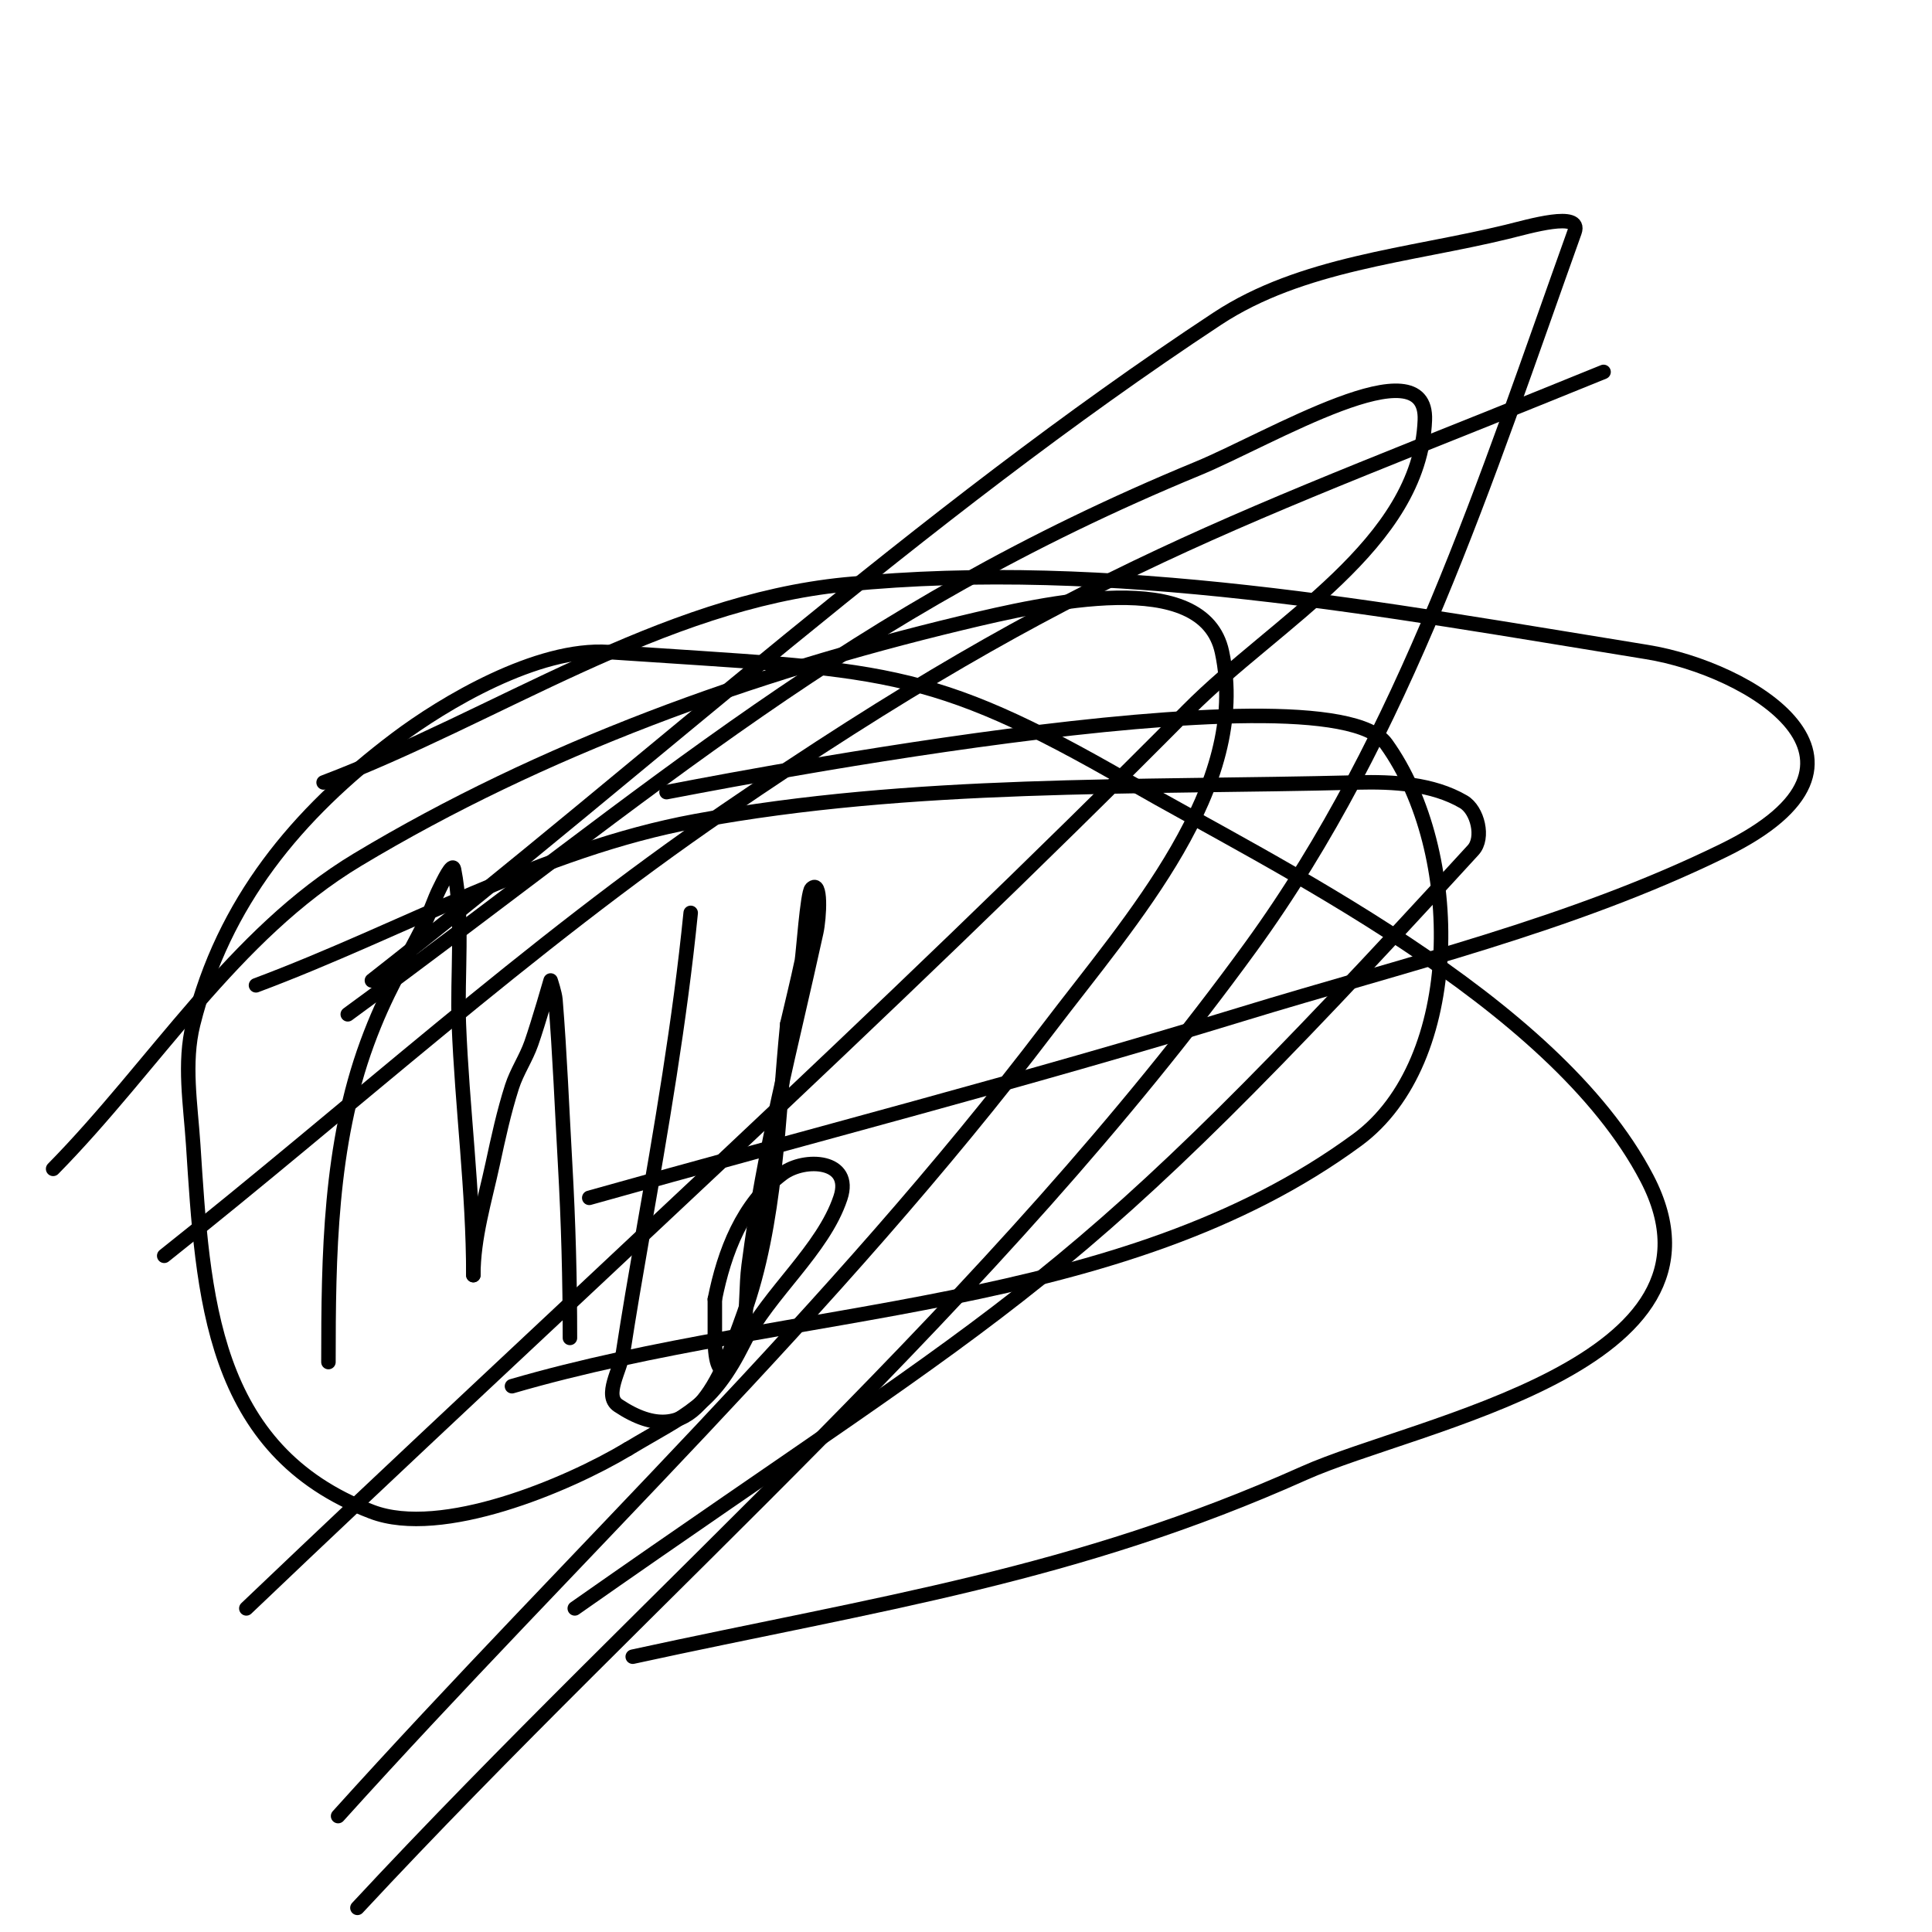 <svg viewBox='0 0 400 400' version='1.1' xmlns='http://www.w3.org/2000/svg' xmlns:xlink='http://www.w3.org/1999/xlink'><g fill='none' stroke='#000000' stroke-width='3' stroke-linecap='round' stroke-linejoin='round'><path d='M68,282c0,-22.069 0.282,-44.952 8,-66c3.859,-10.525 7.607,-16.215 12,-25c1.135,-2.271 1.865,-4.729 3,-7c0.745,-1.491 2.673,-5.634 3,-4c1.985,9.926 0.612,22.109 1,32c0.681,17.355 3,34.662 3,52'/><path d='M98,264c0,-7.782 2.355,-15.394 4,-23c1.162,-5.373 2.325,-10.764 4,-16c1.001,-3.127 2.915,-5.901 4,-9c1.498,-4.279 4,-13 4,-13c0,0 0.889,2.63 1,4c0.917,11.316 1.358,22.665 2,34c0.684,12.085 1,23.941 1,36'/><path d='M143,189c-2.247,22.469 -6.116,44.756 -10,67c-1.395,7.989 -2.767,15.984 -4,24c-0.56,3.639 -4.063,8.958 -1,11c15.409,10.272 20.924,-4.787 26,-19c6.792,-19.016 7.011,-40.109 9,-60'/><path d='M163,212c1,-4.333 2.084,-8.648 3,-13c0.263,-1.251 1.145,-14.145 2,-15c2.134,-2.134 1.645,6.051 1,9c-5.182,23.69 -10.892,44.915 -14,69c-0.556,4.31 -0.285,8.713 -1,13c-1.446,8.678 -6,13.252 -6,2c0,-2.667 0,-5.333 0,-8'/><path d='M148,269c1.957,-9.785 5.72,-19.79 14,-26c4.566,-3.425 14.642,-2.925 12,5c-3.587,10.762 -14.882,19.765 -20,30c-6.695,13.389 -11.601,14.56 -24,22'/><path d='M130,300c-12.571,7.542 -38.626,18.476 -53,13c-33.483,-12.755 -34.962,-44.755 -37,-76c-0.542,-8.316 -2.021,-16.915 0,-25c6.292,-25.169 21.311,-43.386 42,-59c9.842,-7.428 29.262,-19.005 44,-18c56.841,3.876 65.511,2.502 108,27c29.05,16.749 87.677,44.84 107,82c20.127,38.705 -47.699,50.567 -71,61c-47.357,21.205 -88.006,26.886 -139,38'/><path d='M138,164c2.263,-0.359 136.601,-27.277 149,-10c15.979,22.266 16.085,65.772 -6,82c-48.963,35.978 -116.667,34 -175,51'/><path d='M67,162c36,-13.667 69.679,-37.224 108,-41c55.262,-5.446 111.182,5.14 166,14c21.134,3.416 53.492,22.577 16,41c-31.599,15.527 -66.337,23.686 -100,34c-44.698,13.695 -90,25.333 -135,38'/><path d='M53,204c30.333,-11.333 59.154,-28.134 91,-34c44.988,-8.287 91.27,-6.85 137,-8c7.451,-0.187 15.562,0.244 22,4c2.936,1.713 4.295,7.492 2,10c-85.321,93.237 -91.494,90.737 -186,157'/><path d='M11,242c21,-21.333 37.343,-48.578 63,-64c38.358,-23.056 81.484,-38.547 125,-49c17.61,-4.23 50.205,-11.709 54,6c6,28 -18.683,55.194 -36,78c-44.246,58.27 -98,108.667 -147,163'/><path d='M77,203c58.333,-45.667 113.158,-96.211 175,-137c17.431,-11.497 39.711,-13.065 60,-18c4.534,-1.103 15.573,-4.393 14,0c-18.257,50.983 -35.179,104.183 -67,148c-53.22,73.284 -123.333,132.667 -185,199'/><path d='M72,210c63.811,-46.707 104.235,-83.383 176,-113c14.806,-6.11 47.64,-26.005 47,-10c-1.032,25.801 -30.816,41.667 -49,60c-63.258,63.776 -130,124 -195,186'/><path d='M34,260c38.667,-30.667 75.279,-64.119 116,-92c74.167,-50.781 105.902,-59.96 182,-91'/></g>
</svg>
